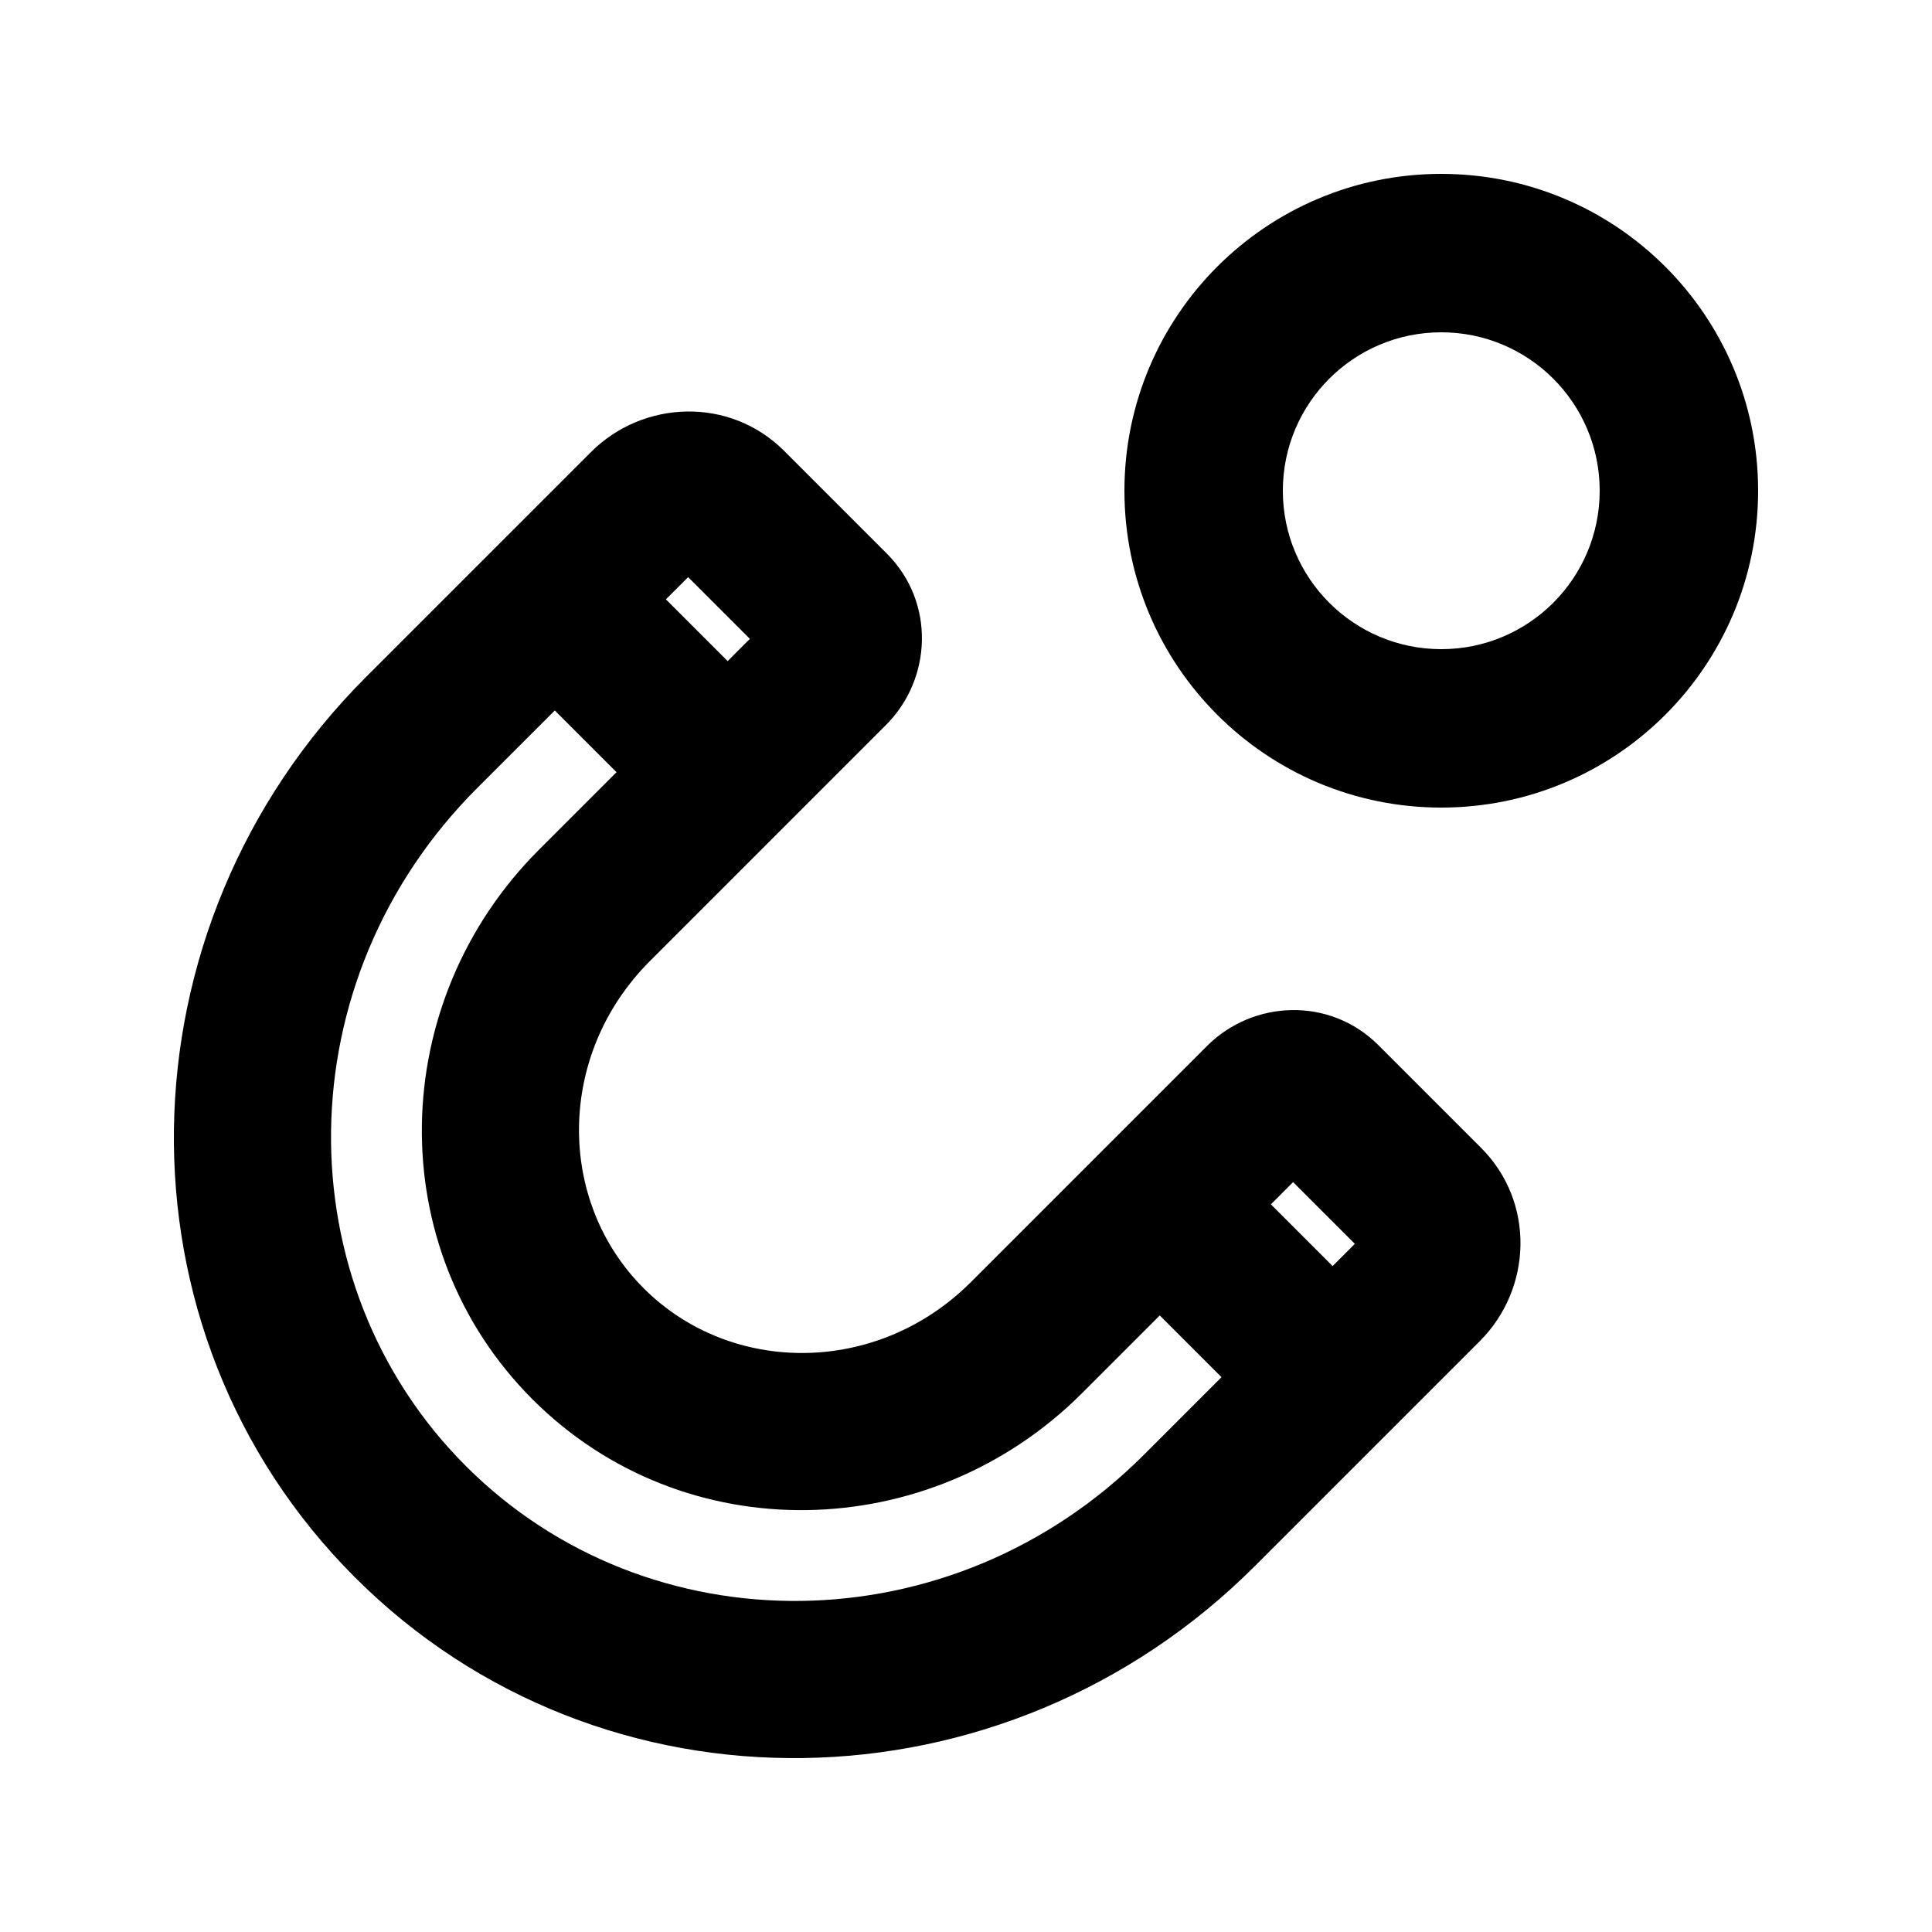 <?xml version="1.0" encoding="UTF-8"?>
<!-- Uploaded to: SVG Repo, www.svgrepo.com, Generator: SVG Repo Mixer Tools -->
<svg fill="#000000" width="800px" height="800px" version="1.1" viewBox="144 144 512 512" xmlns="http://www.w3.org/2000/svg">
 <g fill-rule="evenodd">
  <path d="m525.95 190.08c-46.371 0-83.965 37.594-83.965 83.969s37.594 83.969 83.965 83.969c46.375 0 83.969-37.594 83.969-83.969s-37.594-83.969-83.969-83.969zm-41.984 83.969c0-23.188 18.797-41.984 41.984-41.984 23.191 0 41.984 18.797 41.984 41.984s-18.793 41.984-41.984 41.984c-23.188 0-41.984-18.797-41.984-41.984z"/>
  <path d="m379.02 290.71c12.871 12.867 11.988 33.207-0.223 45.418l-62.574 62.578c-24.789 24.789-24.742 63.602-1.637 86.703 23.102 23.105 61.918 23.156 86.707-1.633l62.574-62.578c12.211-12.211 32.551-13.09 45.418-0.223l27.199 27.195c14.449 14.449 13.531 37.391-0.305 51.227l-59.633 59.633c-66.289 66.285-173.08 68.387-238.52 2.945-65.445-65.445-63.344-172.24 2.941-238.53l59.633-59.629c13.836-13.836 36.777-14.758 51.227-0.309zm-58.547 12.125 5.891-5.887 16.359 16.359-5.887 5.891zm-29.445 29.449 16.359 16.359-20.613 20.613c-40.266 40.266-41.777 105.46-1.637 145.6 40.145 40.141 105.34 38.629 145.6-1.637l20.613-20.613 16.359 16.359-20.613 20.613c-50.809 50.812-131.23 51.348-179.63 2.945s-47.863-128.82 2.945-179.63zm206.13 147.24-16.359-16.359 5.887-5.891 16.359 16.359z"/>
 </g>
</svg>